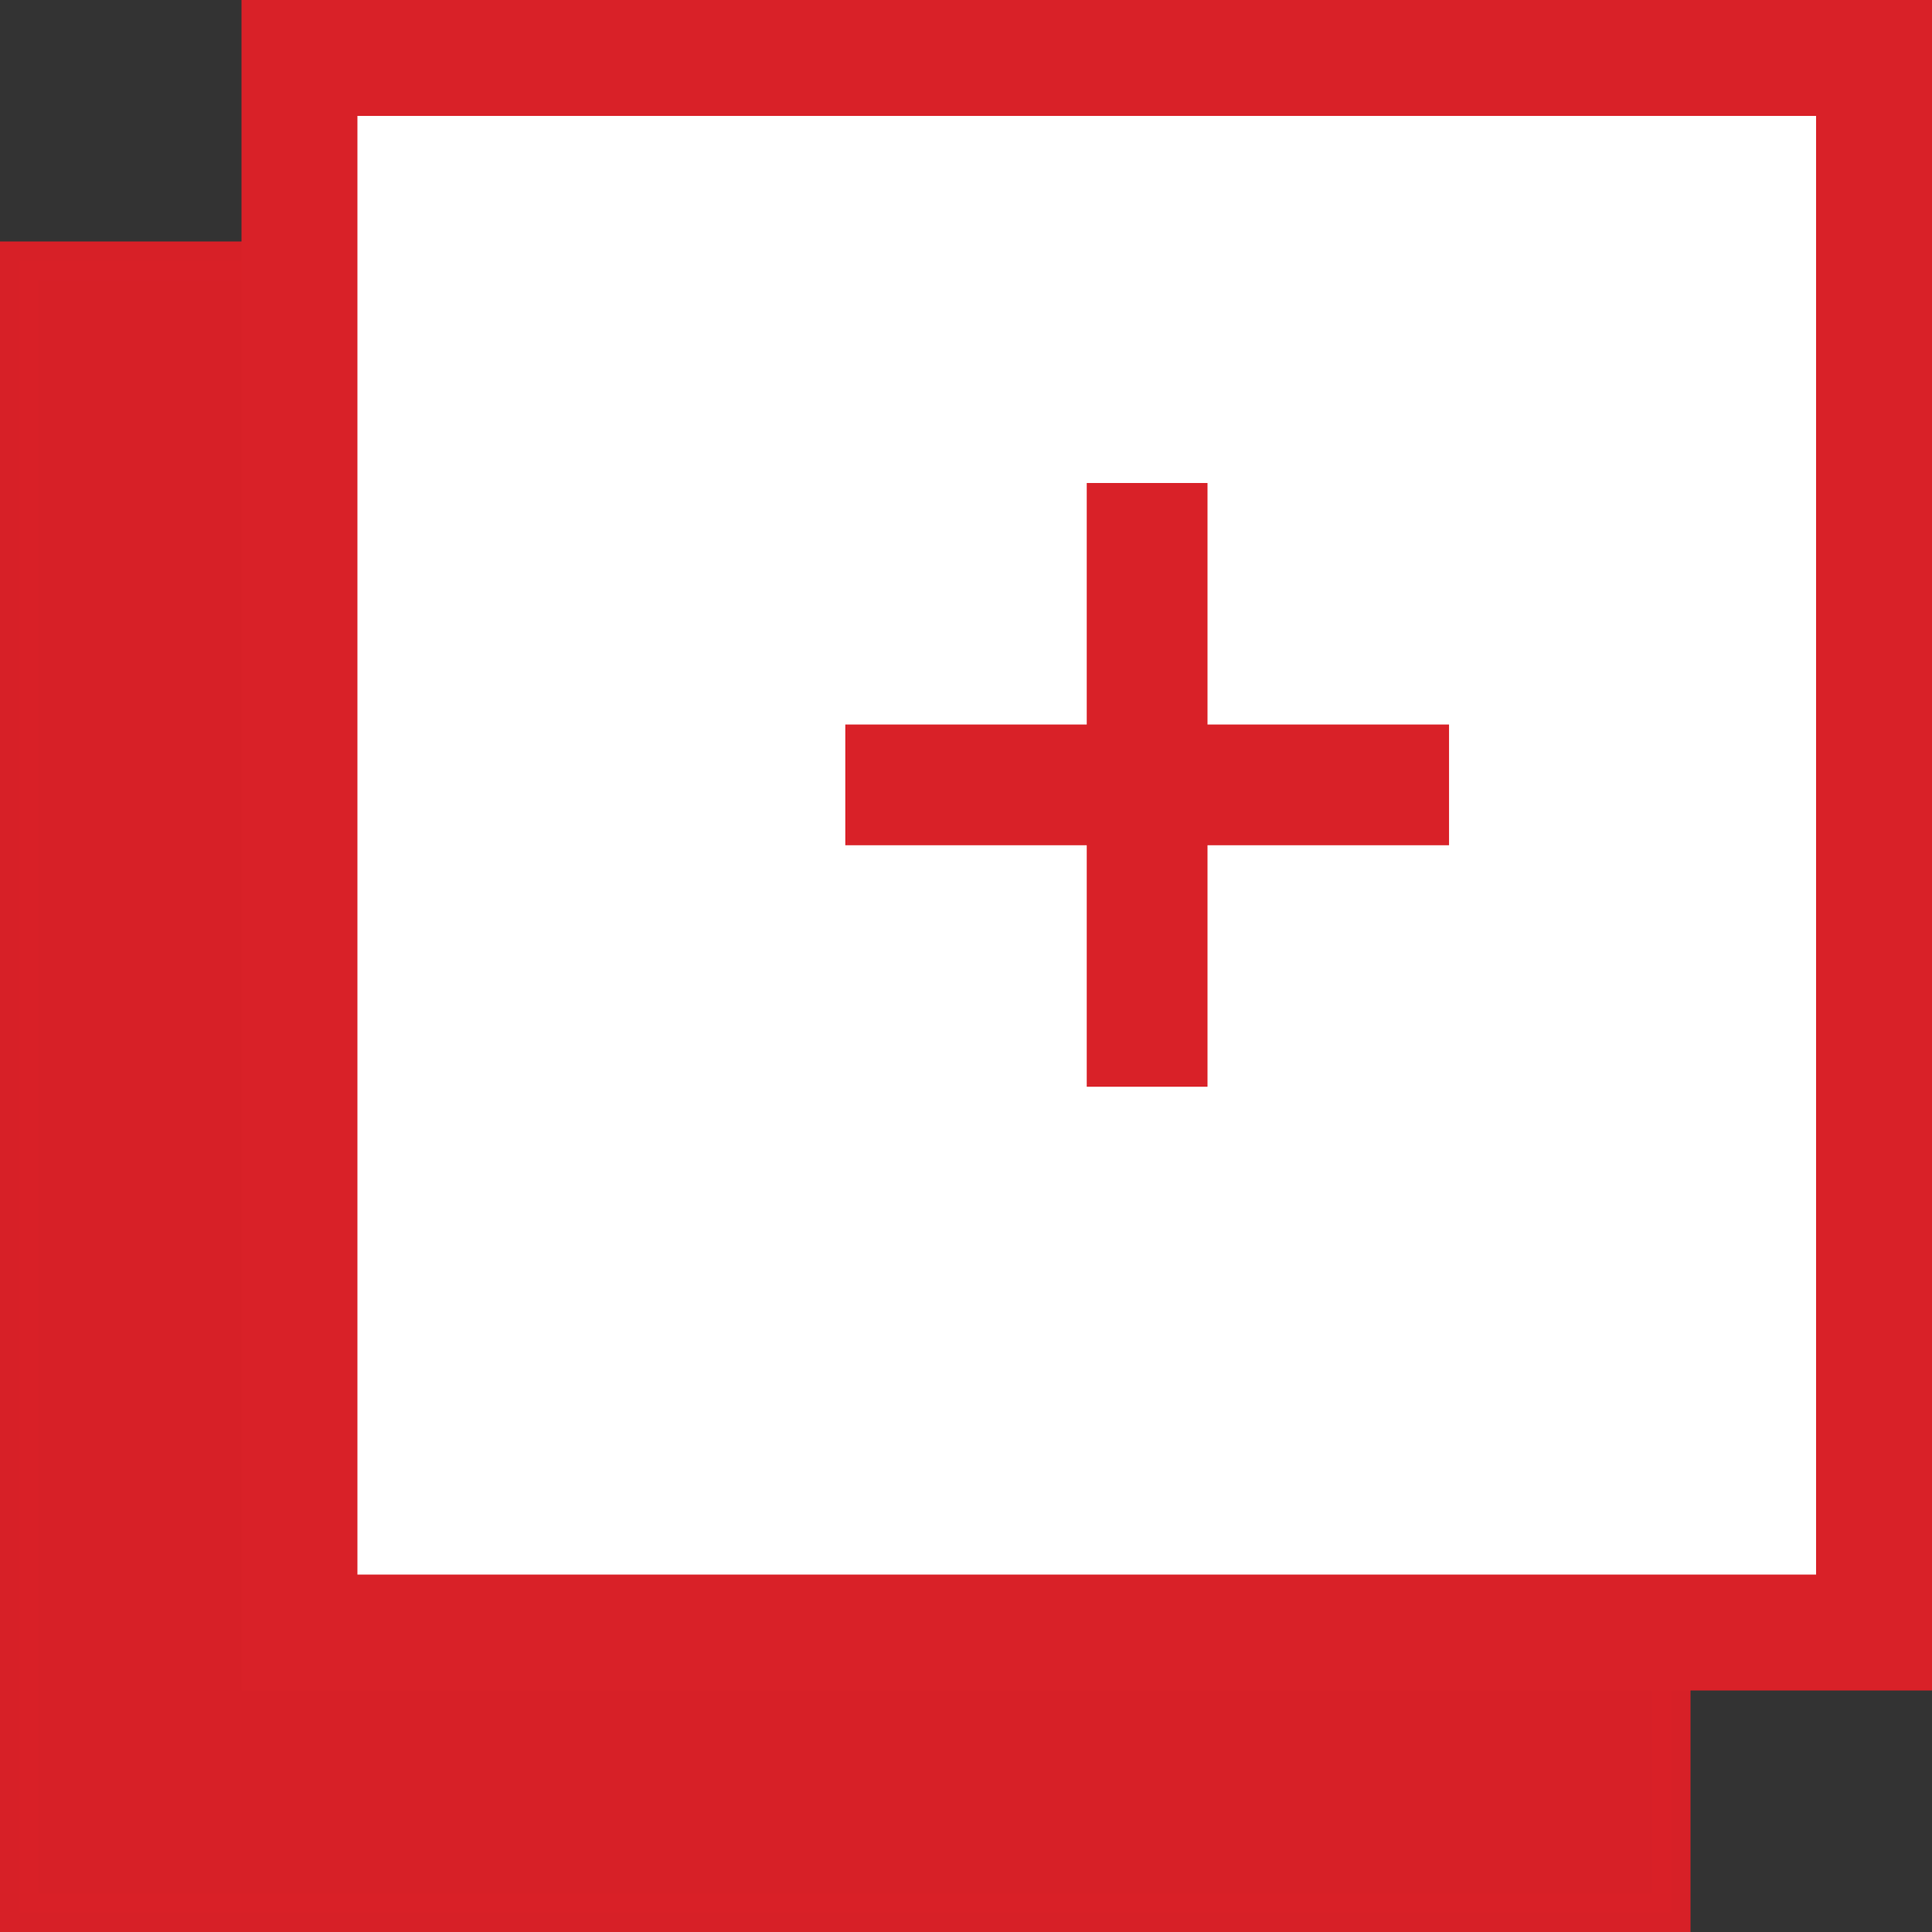 <?xml version="1.0" encoding="UTF-8"?>
<svg width="50px" height="50px" viewBox="0 0 50 50" version="1.1" xmlns="http://www.w3.org/2000/svg" xmlns:xlink="http://www.w3.org/1999/xlink">
    <rect x="0" y="0" width="50" height="50" fill="#333333" stroke="none"/>
    <!-- Generator: Sketch 60.1 (88133) - https://sketch.com -->
    <title>Group Copy</title>
    <desc>Created with Sketch.</desc>
    <g id="Page-1" stroke="none" stroke-width="1" fill="none" fill-rule="evenodd">
        <g id="Group-Copy" stroke="#D92128">
            <rect id="Rectangle-Copy" fill="#D92128" opacity="0.99" x="0.5" y="6.75" width="42.75" height="42.75"></rect>
            <rect id="Rectangle" stroke-width="3" fill="#FFFFFF" x="7.75" y="1.5" width="40.75" height="40.75"></rect>
            <rect id="Rectangle" fill="#D92128" x="28.625" y="13" width="2.125" height="14.625"></rect>
            <path d="M28.625,13 L28.625,27.625 L30.75,27.625 L30.75,13 L28.625,13 Z" id="Rectangle-Copy-2" fill="#D92128" transform="translate(29.688, 20.312) rotate(-90) translate(-29.688, -20.312) "></path>
        </g>
    </g>
</svg>